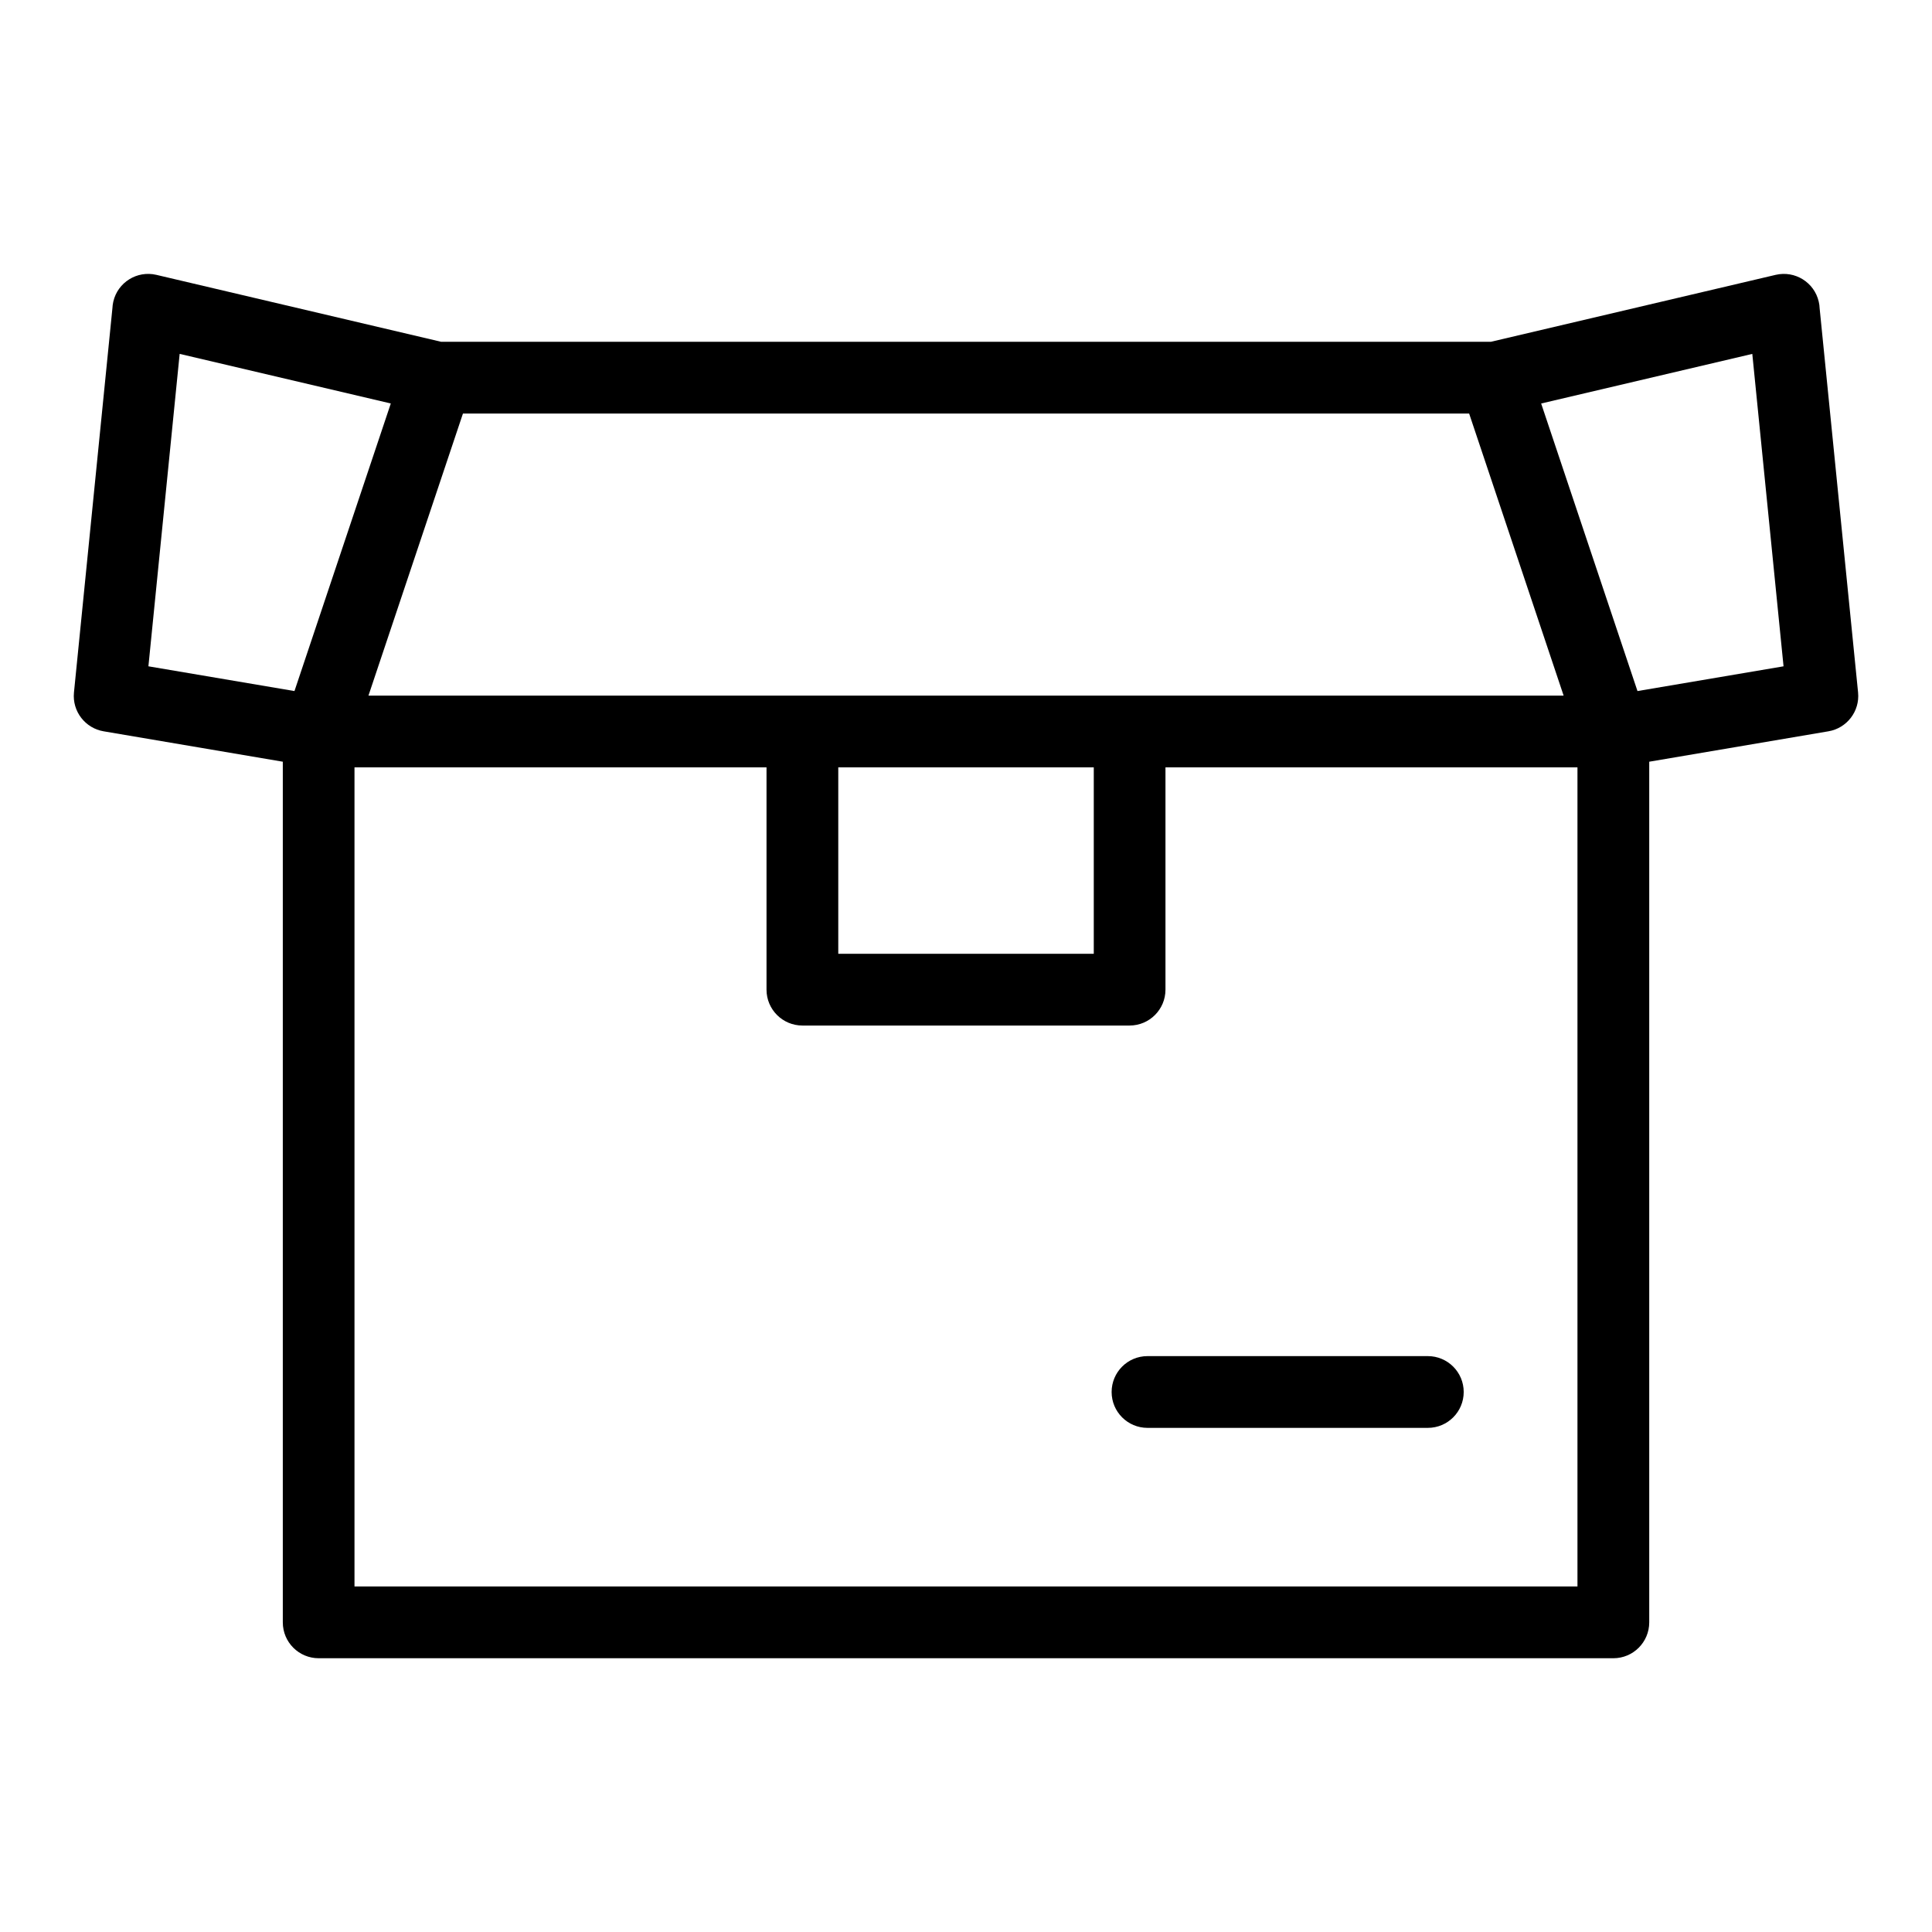 <?xml version="1.0" encoding="UTF-8"?>
<!-- Uploaded to: SVG Find, www.svgrepo.com, Generator: SVG Find Mixer Tools -->
<svg fill="#000000" width="800px" height="800px" version="1.1" viewBox="144 144 512 512" xmlns="http://www.w3.org/2000/svg">
 <path d="m247.58 250.93-55.969-13.148-8.281 82.797 38.707 6.559 25.527-76.207zm200.52 271.47c-5.246 0-9.508-4.246-9.508-9.508 0-5.246 4.246-9.508 9.508-9.508h74.289c5.246 0 9.508 4.246 9.508 9.508 0 5.246-4.246 9.508-9.508 9.508zm4.762-175.05v58.918c0 5.246-4.262 9.508-9.508 9.508h-86.711c-5.246 0-9.508-4.262-9.508-9.508v-58.918h-109.19v217.07h324.1v-217.07h-109.19zm-86.711 0v49.41h67.711v-49.41zm172.94-112.77 75.496-17.746c5.109-1.18 10.203 1.98 11.395 7.09 0.137 0.59 0.227 1.195 0.242 1.785l10.188 101.82c0.484 4.988-2.992 9.461-7.875 10.277l-47.473 8.055v228.08c0 5.246-4.246 9.508-9.508 9.508h-343.1c-5.246 0-9.508-4.246-9.508-9.508v-228.08l-47.473-8.055c-4.883-0.816-8.359-5.289-7.875-10.277l10.188-101.82c0.031-0.59 0.105-1.195 0.242-1.785 1.18-5.109 6.289-8.281 11.395-7.09l75.496 17.746zm69.301 3.203-55.969 13.148 25.527 76.207 38.707-6.559-8.281-82.797zm-50.012 90.566-25.043-74.758h-266.65l-25.043 74.758z"/>
</svg>